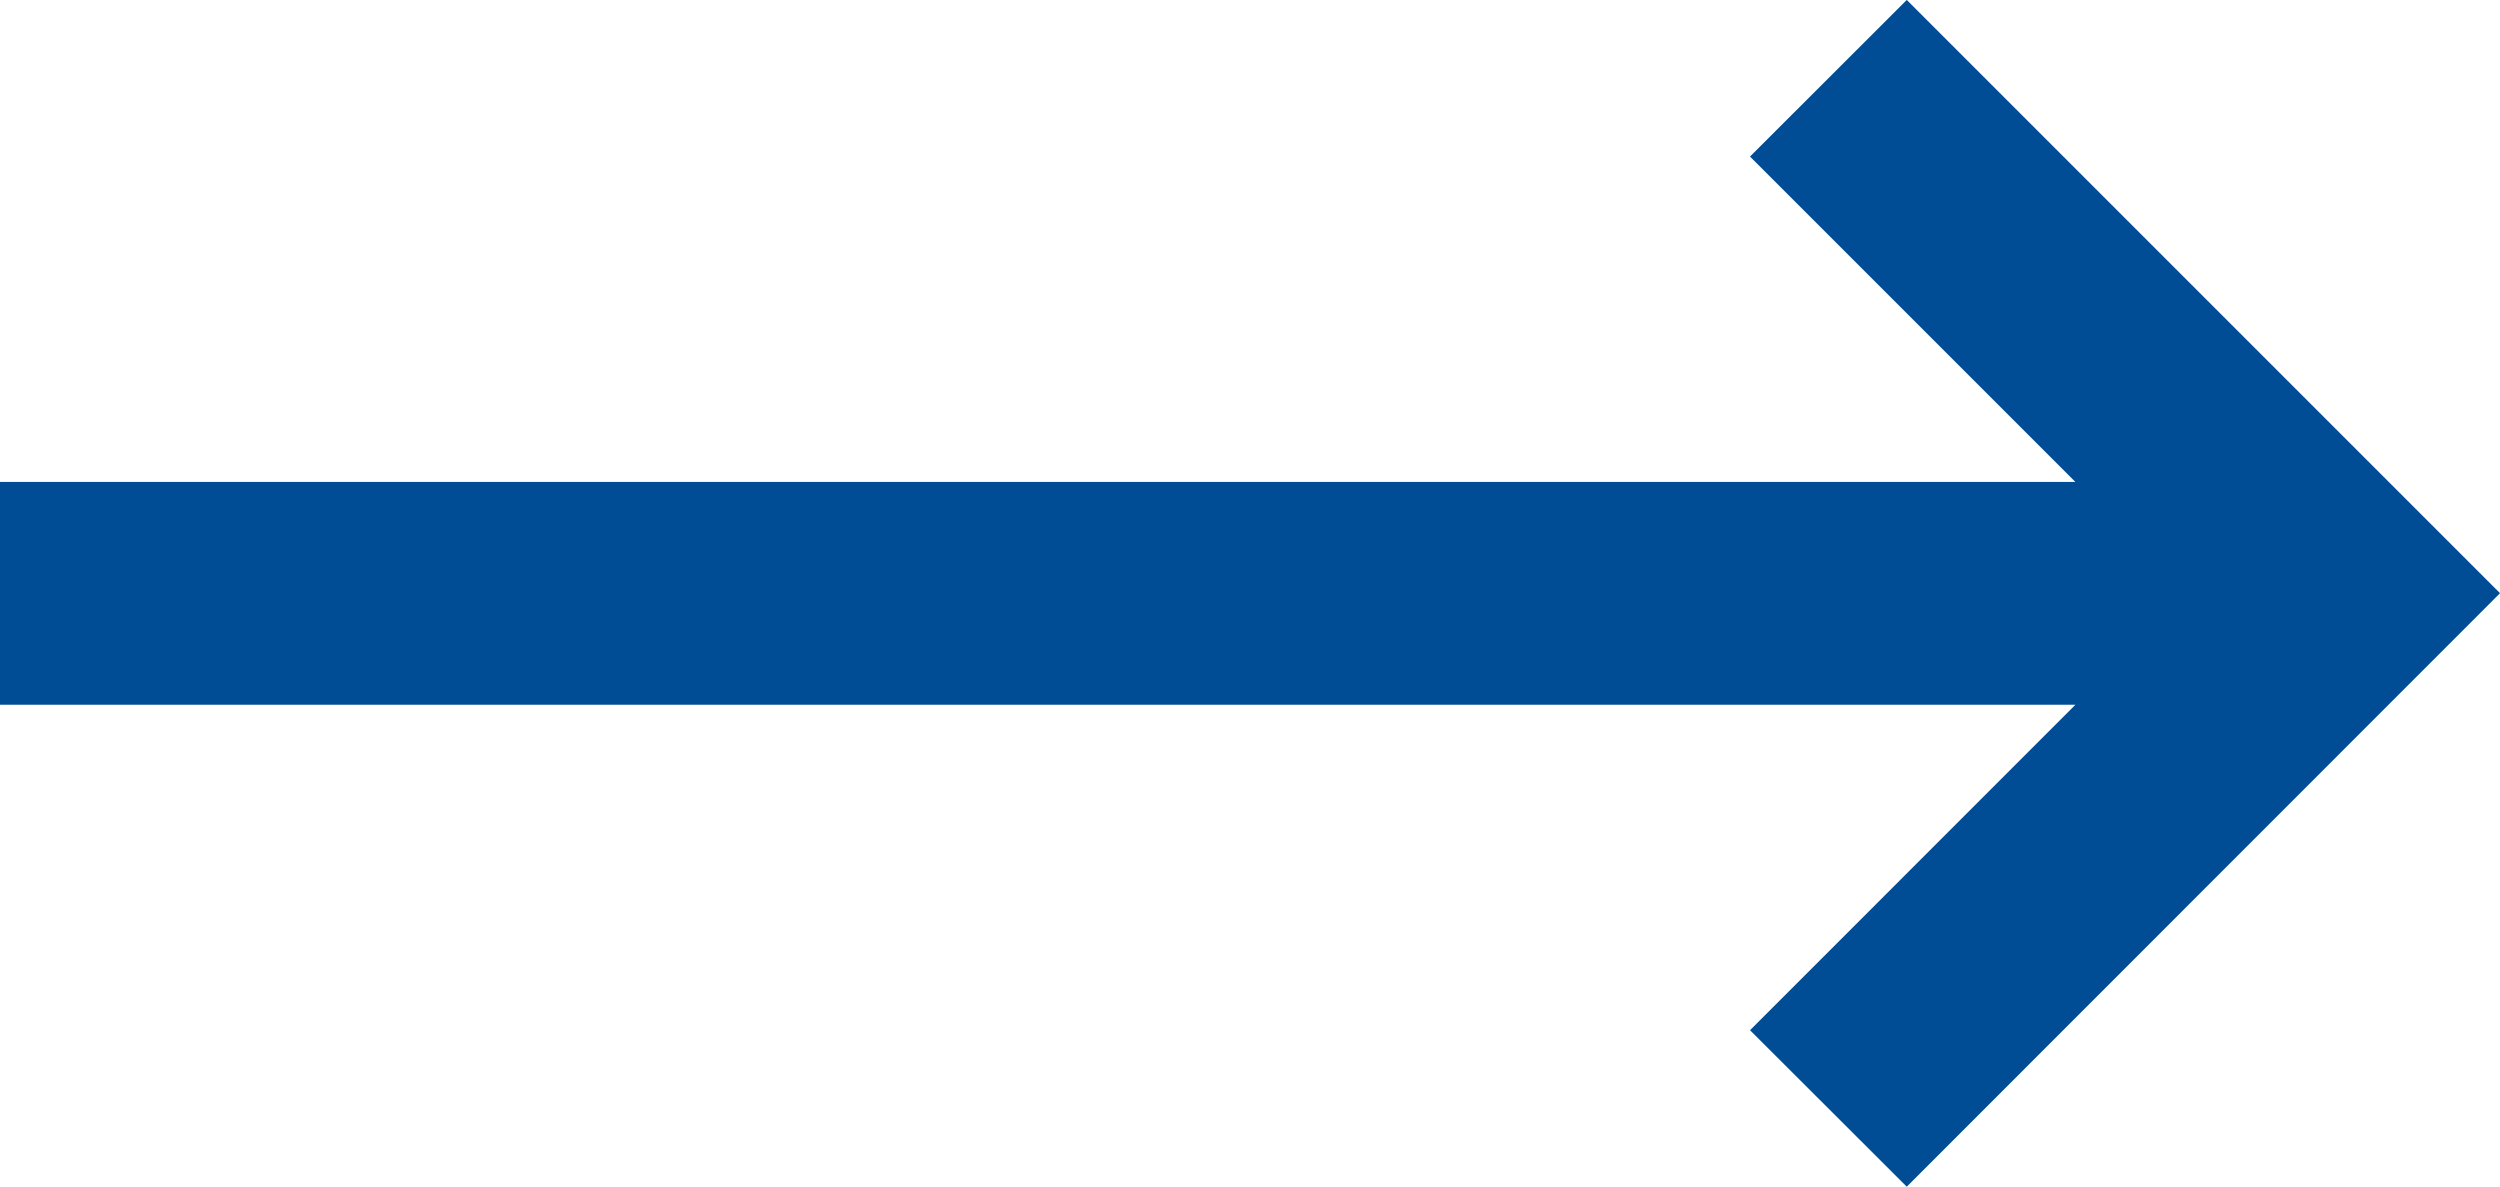 <?xml version="1.0" encoding="UTF-8"?> <svg xmlns="http://www.w3.org/2000/svg" width="59.369" height="28.182" viewBox="0 0 59.369 28.182"><path d="M18525.559,20771.467l7.727-7.729H18484v-5.291h49.285l-7.727-7.727,3.723-3.719,14.088,14.088-14.088,14.094Z" transform="translate(-18484 -20747.002)" fill="#004c95"></path></svg> 